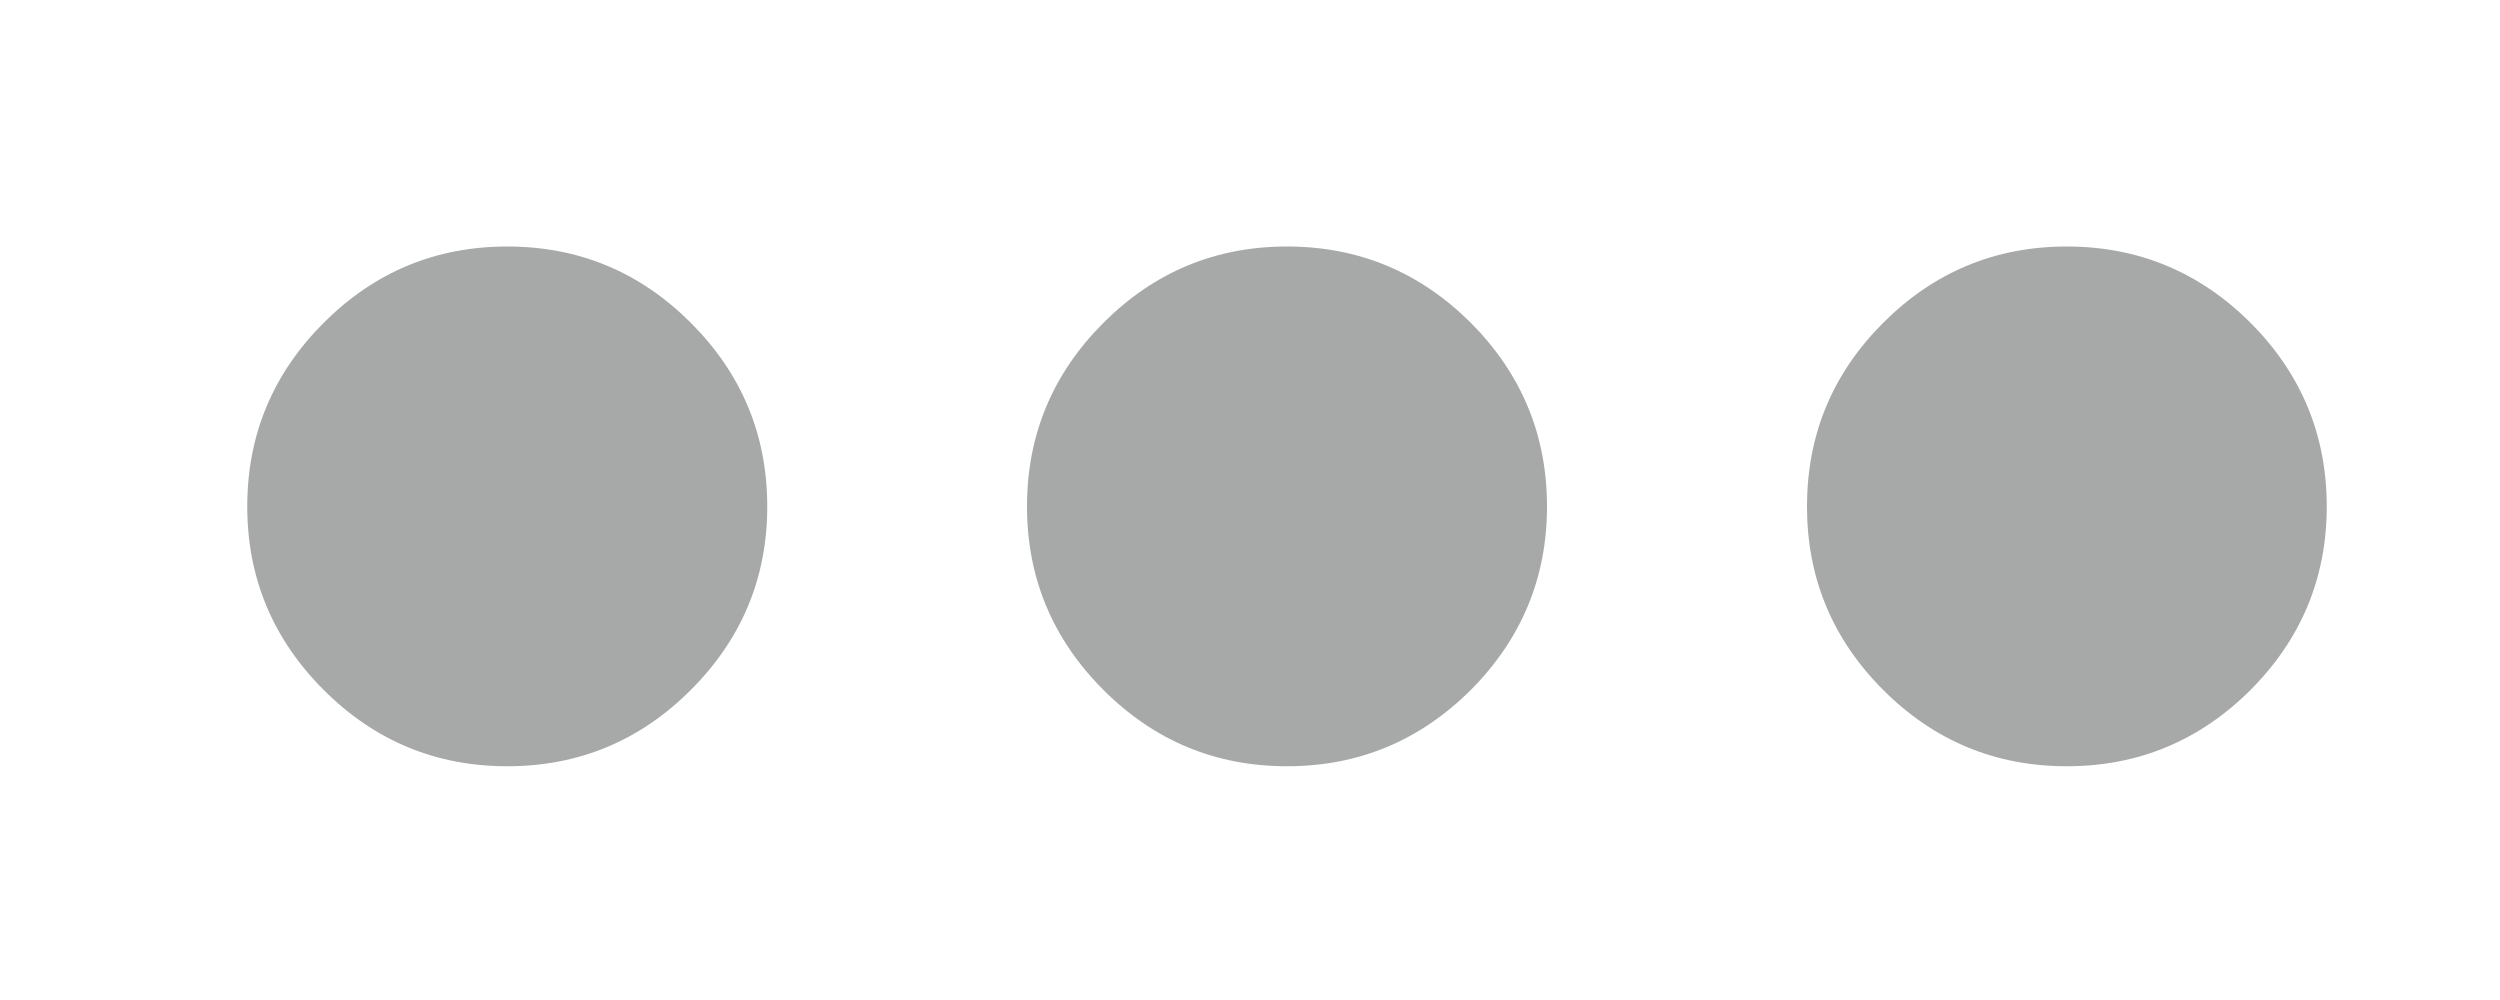 <svg width="10" height="4" viewBox="0 0 10 4" fill="none" xmlns="http://www.w3.org/2000/svg">
<path d="M2.029 3.065C1.743 3.065 1.498 2.963 1.295 2.76C1.091 2.556 0.989 2.311 0.989 2.026C0.989 1.74 1.091 1.495 1.295 1.291C1.498 1.088 1.743 0.986 2.029 0.986C2.315 0.986 2.56 1.088 2.763 1.291C2.967 1.495 3.069 1.74 3.069 2.026C3.069 2.311 2.967 2.556 2.763 2.76C2.56 2.963 2.315 3.065 2.029 3.065ZM5.148 3.065C4.862 3.065 4.617 2.963 4.414 2.76C4.21 2.556 4.108 2.311 4.108 2.026C4.108 1.74 4.21 1.495 4.414 1.291C4.617 1.088 4.862 0.986 5.148 0.986C5.434 0.986 5.679 1.088 5.883 1.291C6.086 1.495 6.188 1.74 6.188 2.026C6.188 2.311 6.086 2.556 5.883 2.76C5.679 2.963 5.434 3.065 5.148 3.065ZM8.267 3.065C7.981 3.065 7.736 2.963 7.533 2.76C7.329 2.556 7.228 2.311 7.228 2.026C7.228 1.74 7.329 1.495 7.533 1.291C7.736 1.088 7.981 0.986 8.267 0.986C8.553 0.986 8.798 1.088 9.002 1.291C9.205 1.495 9.307 1.74 9.307 2.026C9.307 2.311 9.205 2.556 9.002 2.76C8.798 2.963 8.553 3.065 8.267 3.065Z" fill="#A7A8A8"/>
</svg>
